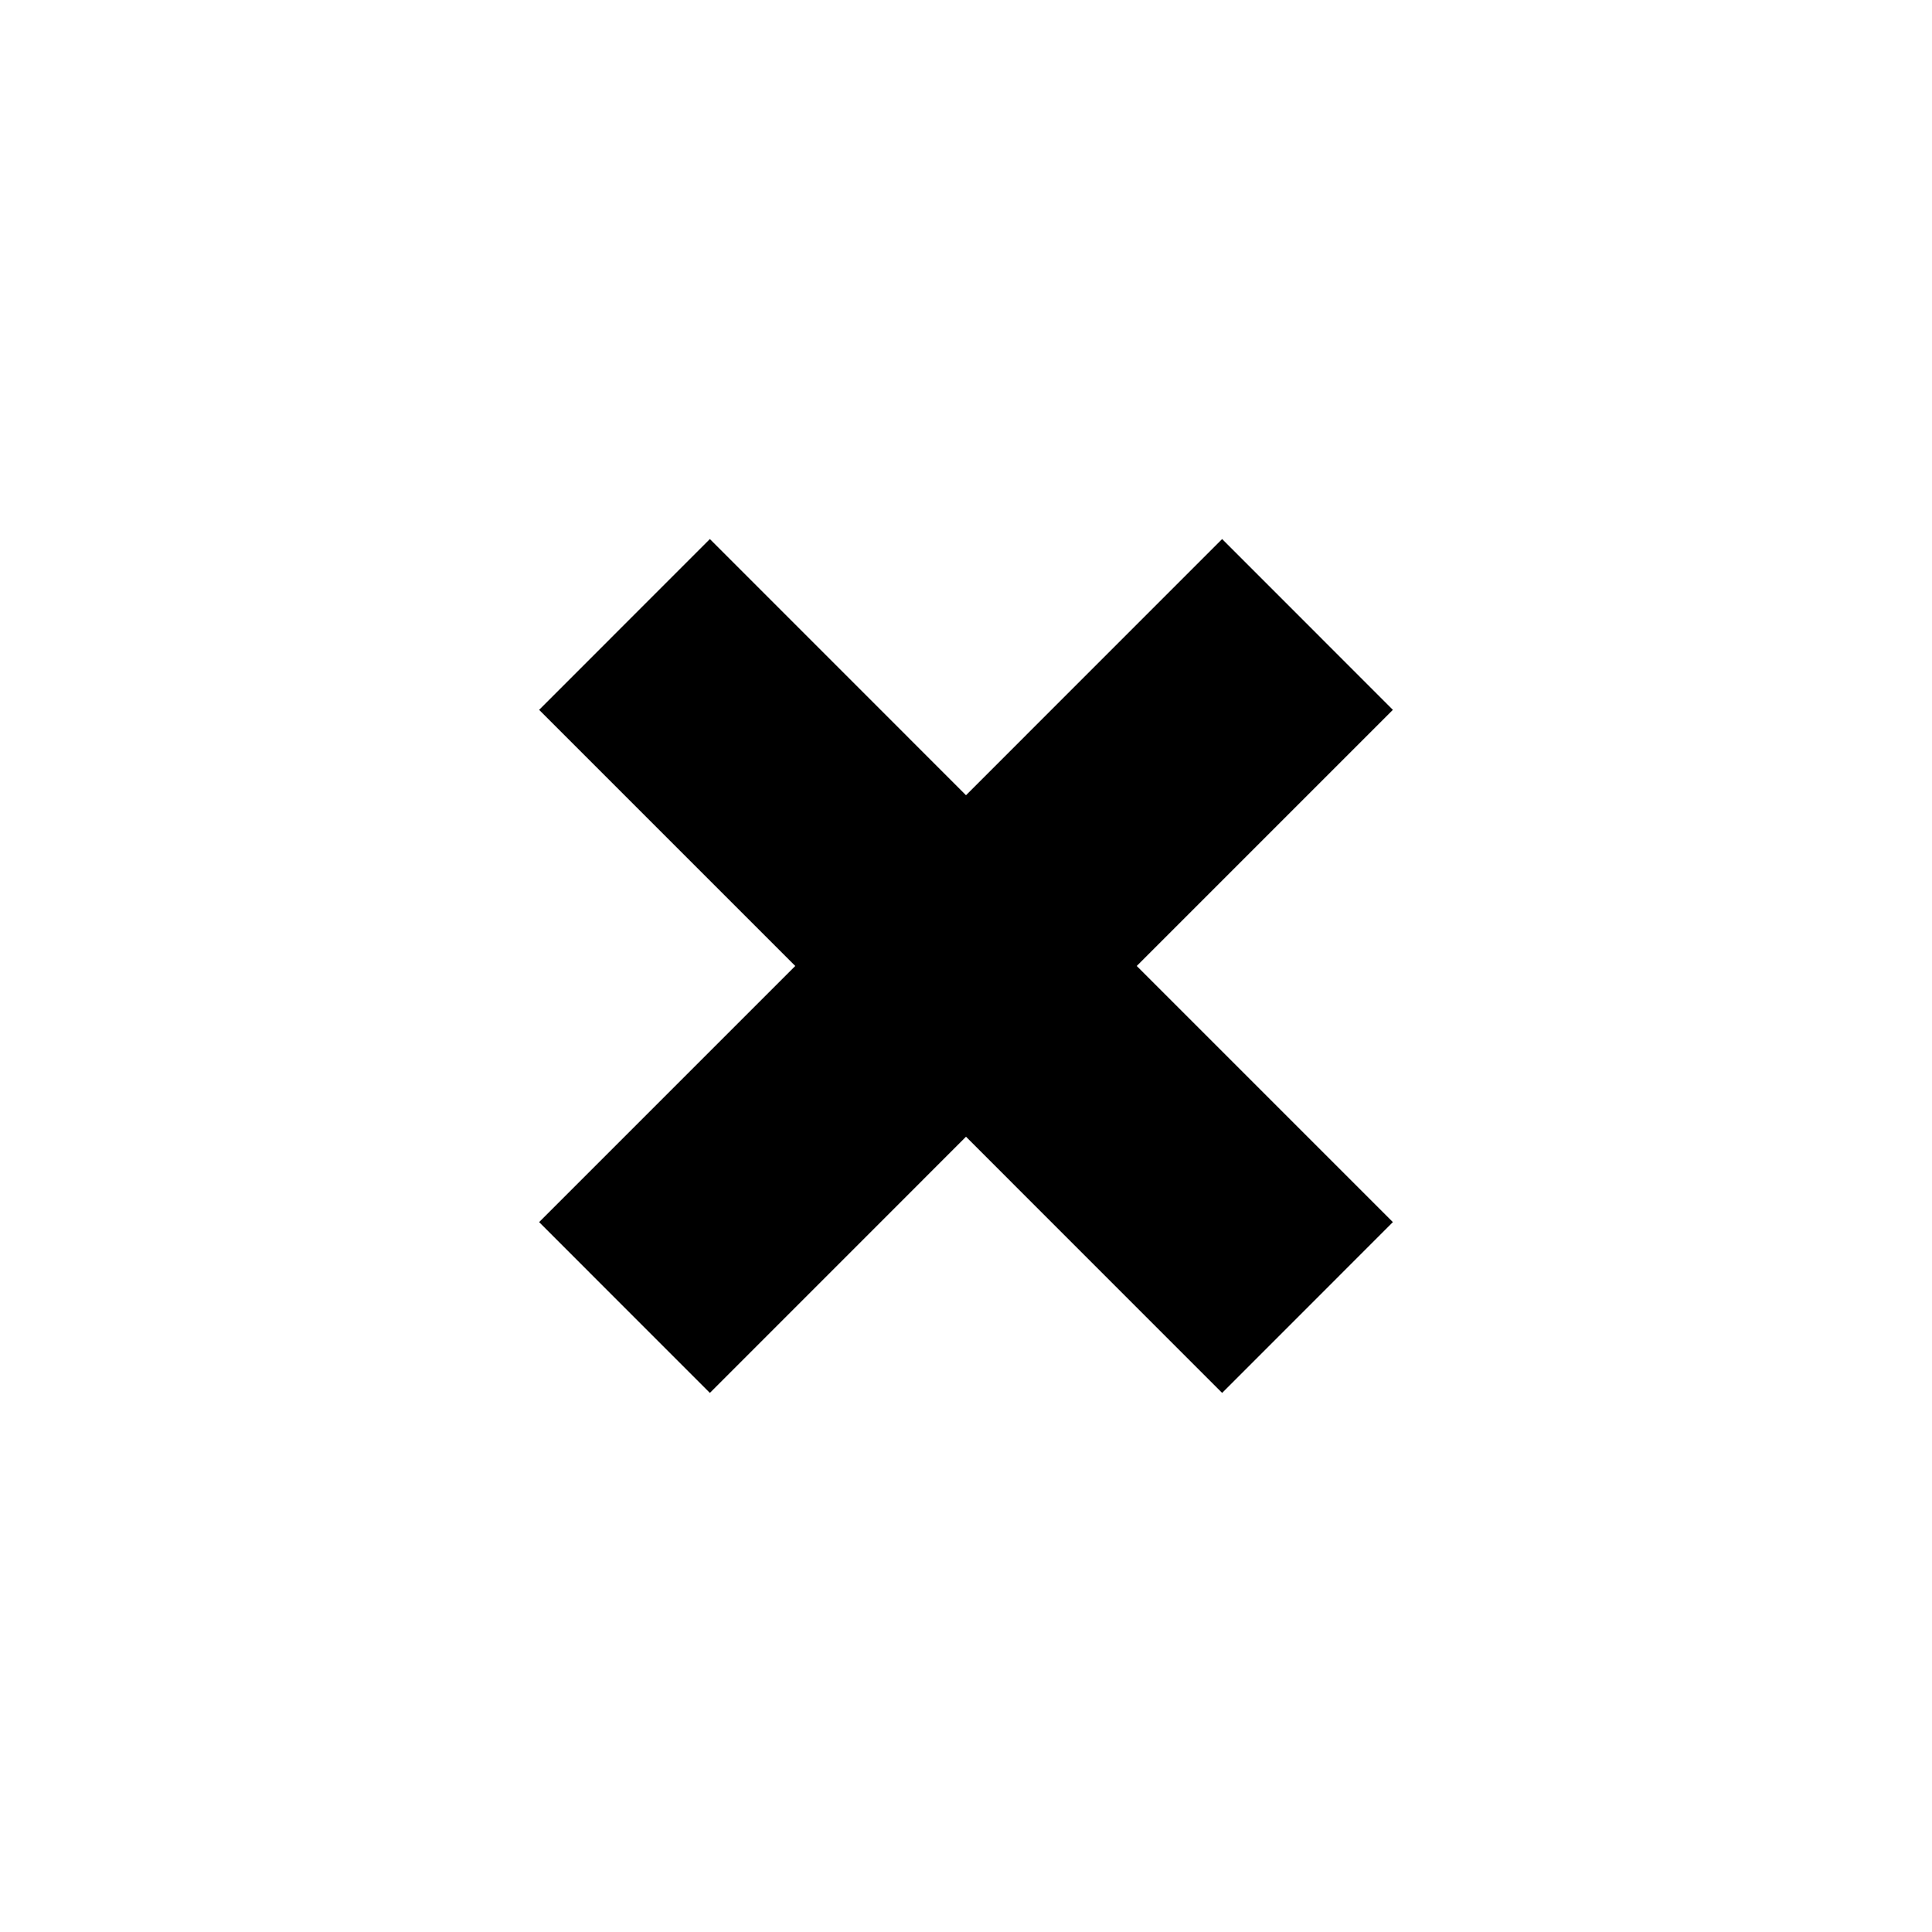 <?xml version="1.0" encoding="utf-8"?>
<!-- Generator: Adobe Illustrator 15.0.0, SVG Export Plug-In . SVG Version: 6.00 Build 0)  -->
<!DOCTYPE svg PUBLIC "-//W3C//DTD SVG 1.1//EN" "http://www.w3.org/Graphics/SVG/1.1/DTD/svg11.dtd">
<svg version="1.1" id="Layer_1" xmlns="http://www.w3.org/2000/svg" xmlns:xlink="http://www.w3.org/1999/xlink" x="0px" y="0px"
	 width="512px" height="512px" viewBox="0 0 512 512" enable-background="new 0 0 512 512" xml:space="preserve">
<path fill="#000000" d="M188.124,369.137l-45.251-45.266l67.876-67.877l-67.876-67.876l45.251-45.267L256,210.743l67.877-67.892
	l45.25,45.267l-67.876,67.876l67.876,67.877l-45.25,45.266L256,301.245L188.124,369.137z"/>
</svg>
